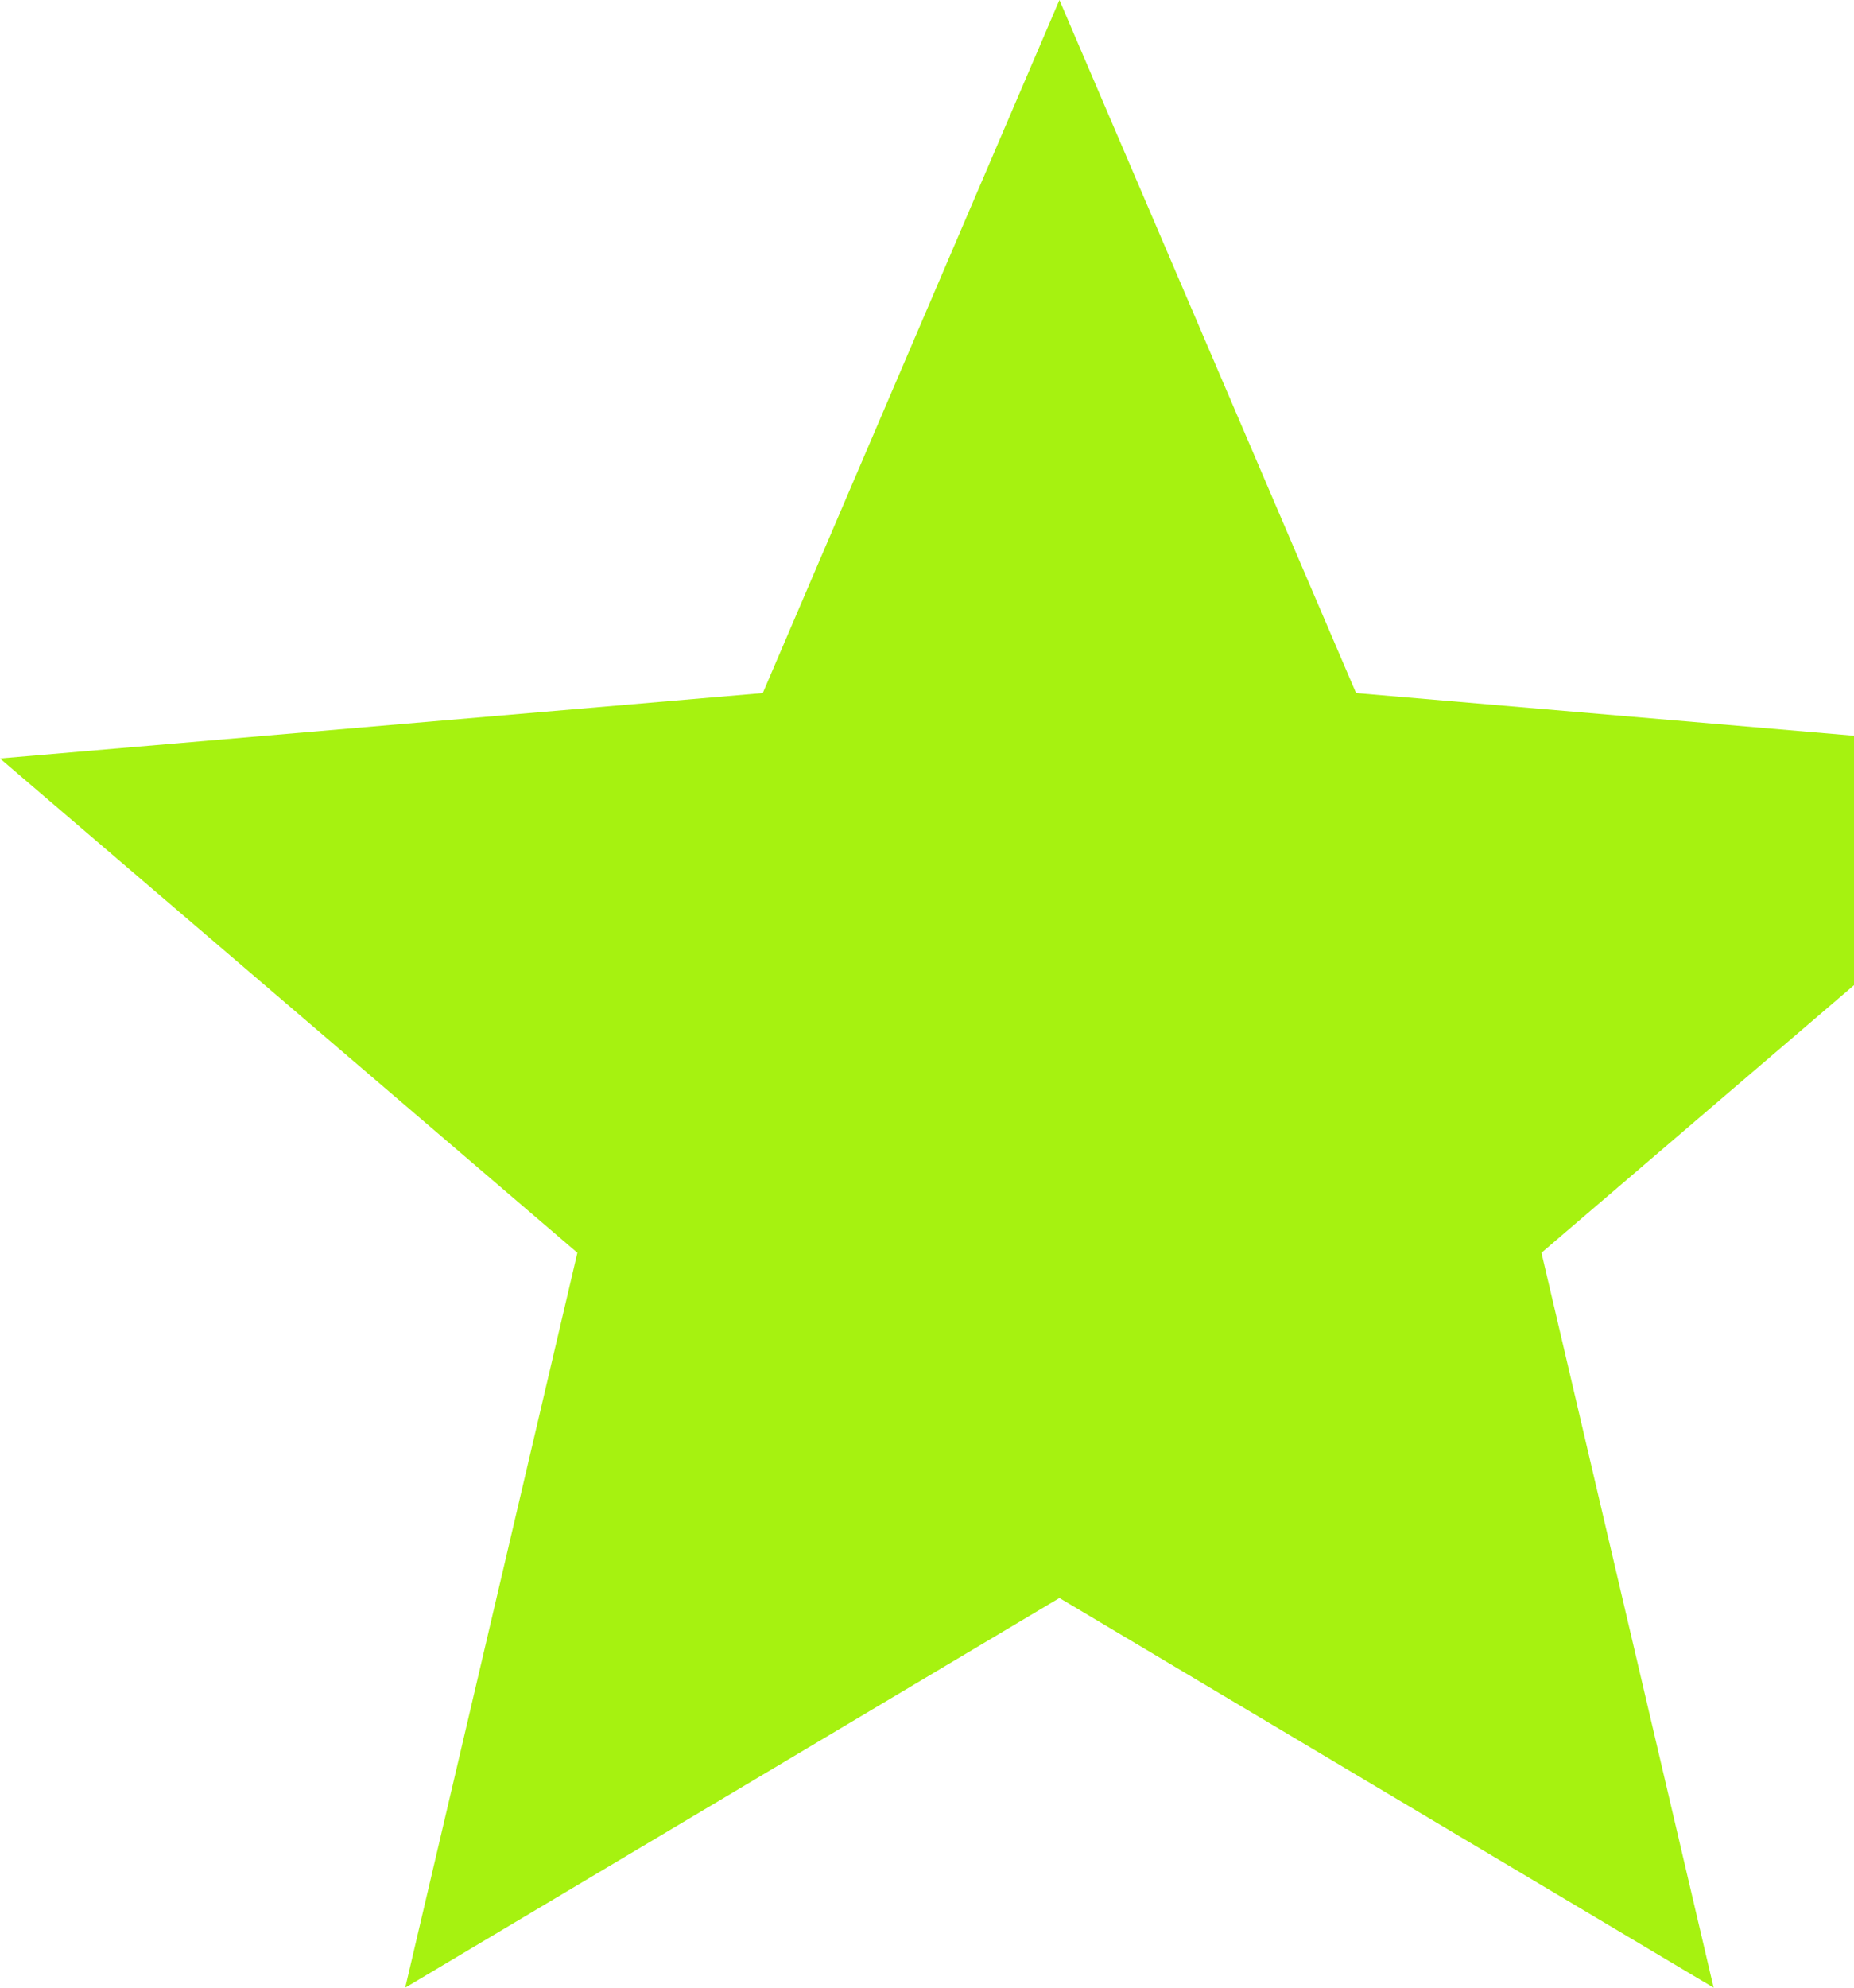 <?xml version="1.0" encoding="UTF-8"?> <svg xmlns="http://www.w3.org/2000/svg" width="56" height="60" viewBox="0 0 56 60" fill="none"> <path fill-rule="evenodd" clip-rule="evenodd" d="M56 22.209L40.96 20.921L32 0L23.04 20.921L0 22.895L17.44 37.816L12.24 60L32 48.237L51.76 60L46.56 37.816L56 29.739V22.209Z" fill="#A6F210"></path> </svg> 